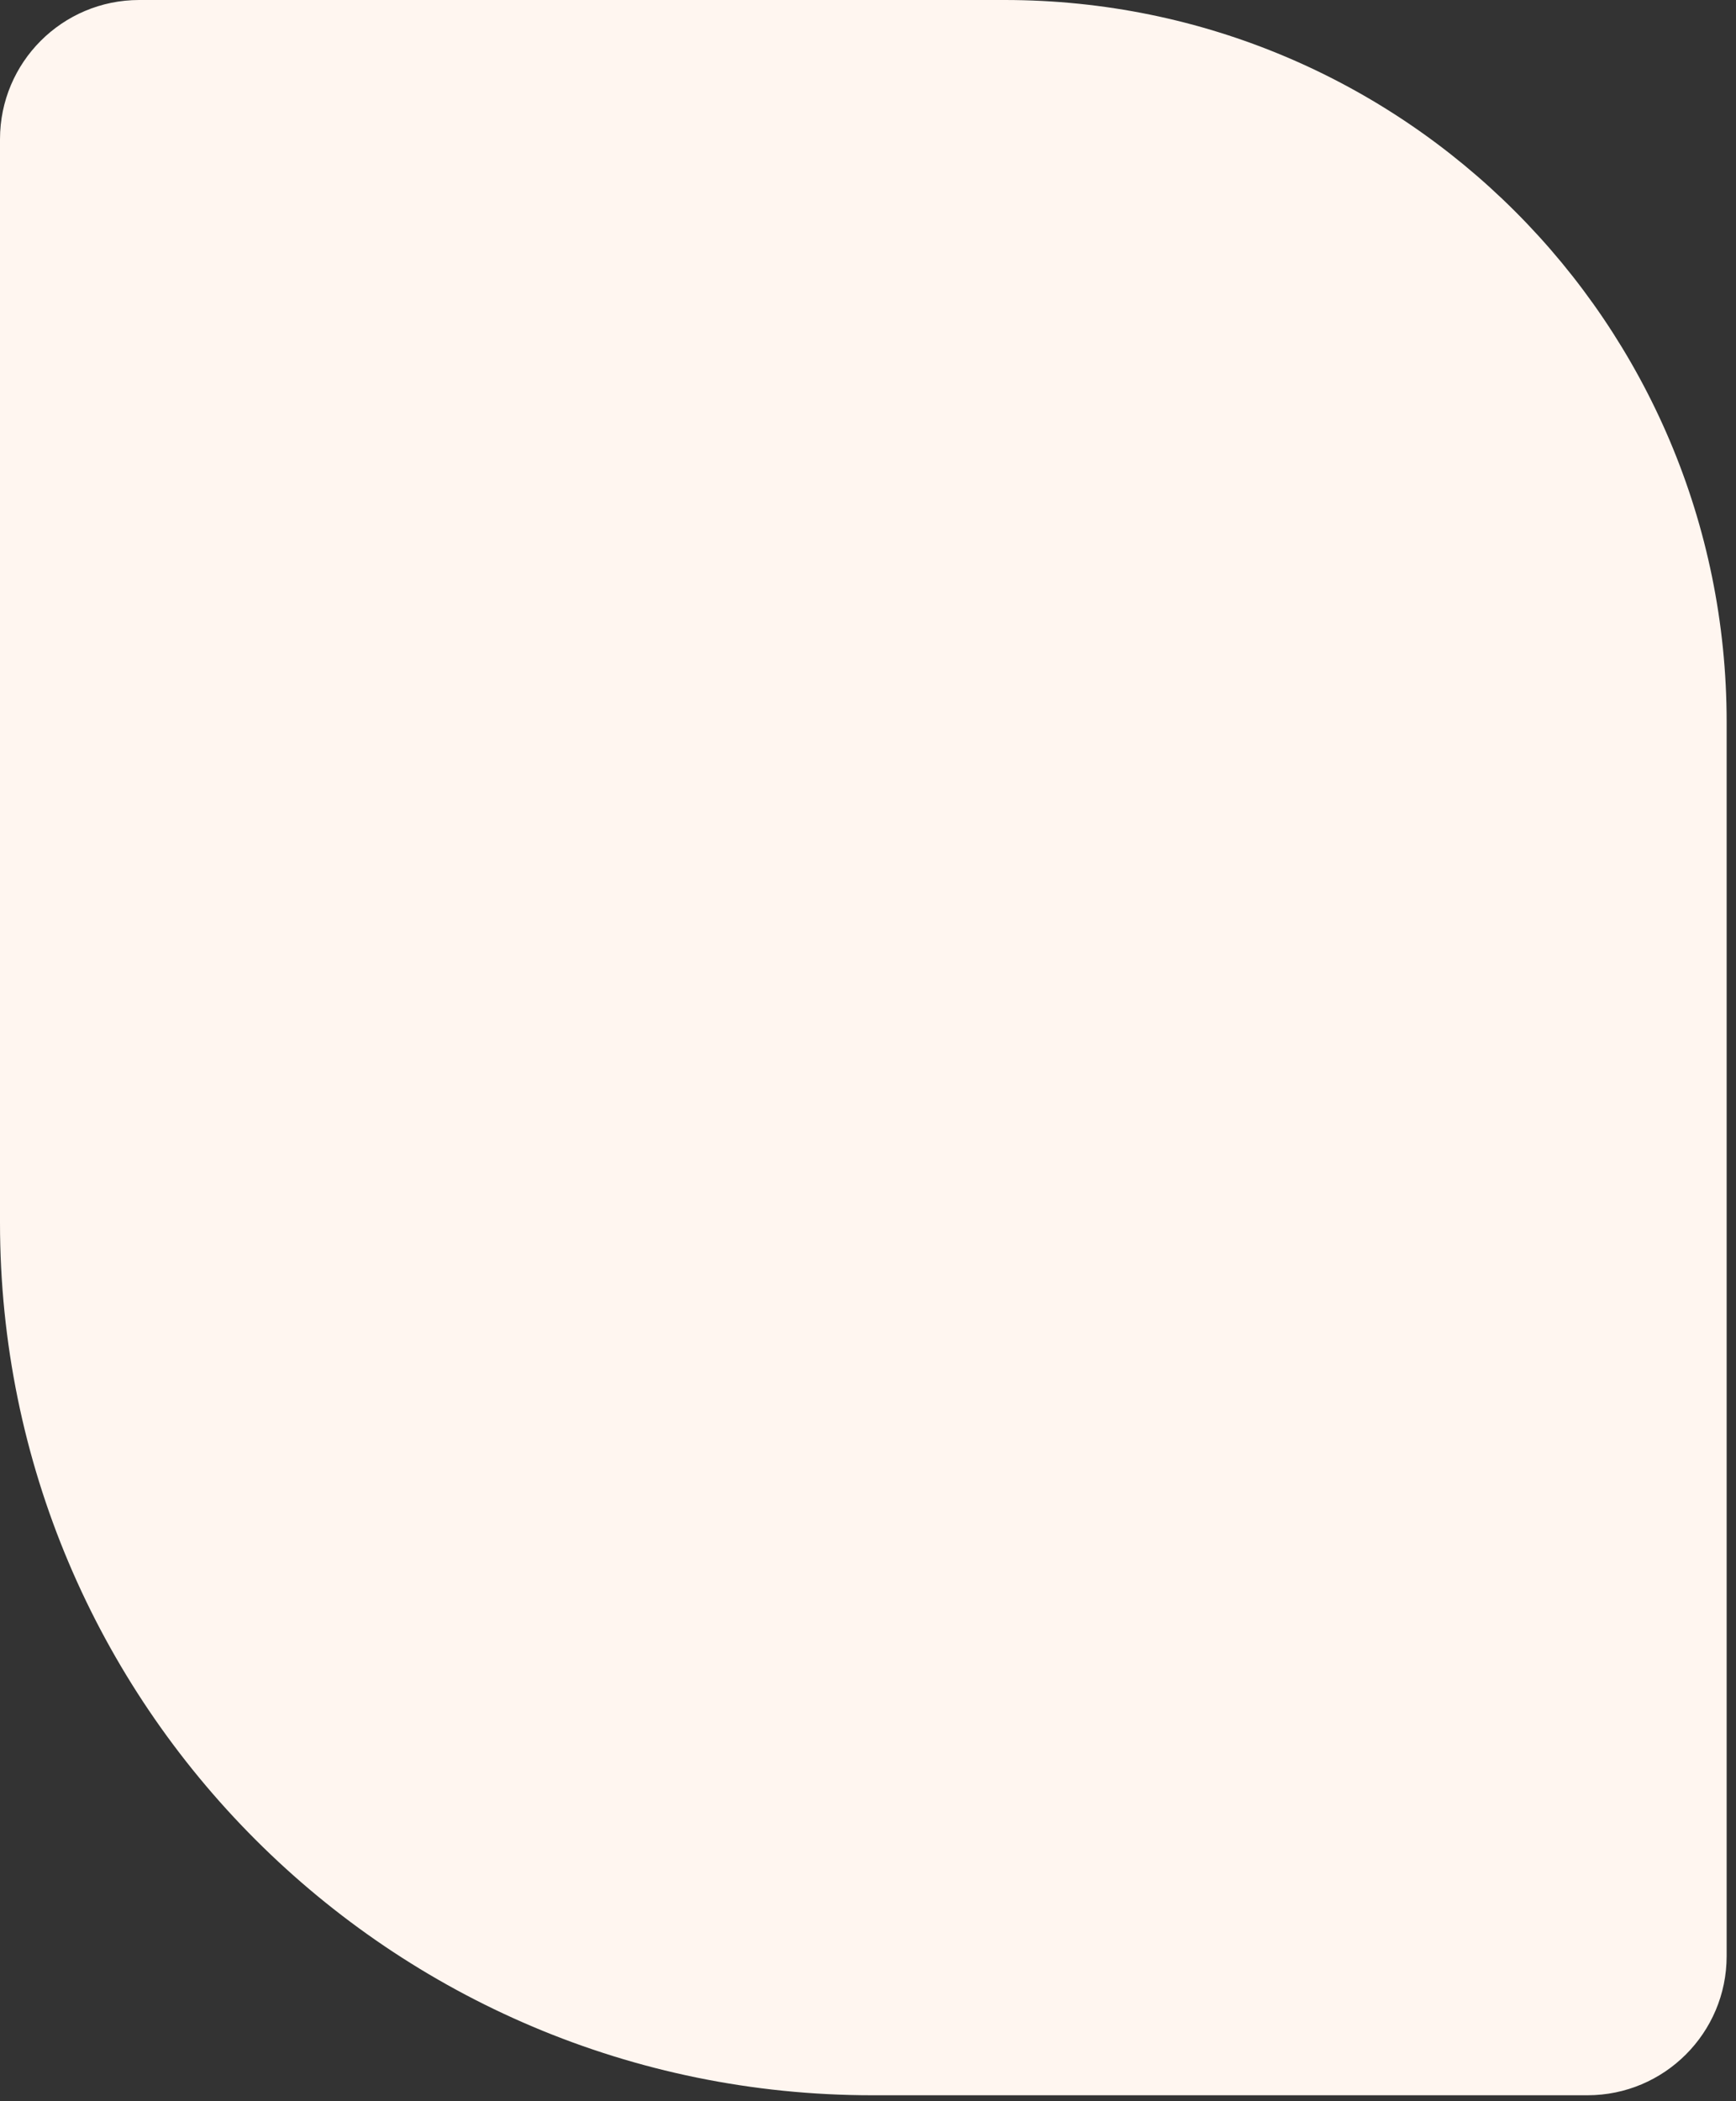 <?xml version="1.0" encoding="UTF-8"?> <svg xmlns="http://www.w3.org/2000/svg" width="119" height="144" viewBox="0 0 119 144" fill="none"><rect x="0" y="0" width="119" height="144" fill="#333333" stroke="none"/><path d="M118.359 49.488C118.359 22.157 96.203 -1.93698e-06 68.871 -4.32637e-06L9.543 -9.51306e-06C4.272 -9.97379e-06 0 4.272 0 9.542L0 83.799C0 116.825 26.773 143.597 59.798 143.597L108.817 143.597C114.087 143.597 118.359 139.325 118.359 134.055L118.359 49.488Z" fill="#FFF6F0"></path></svg> 